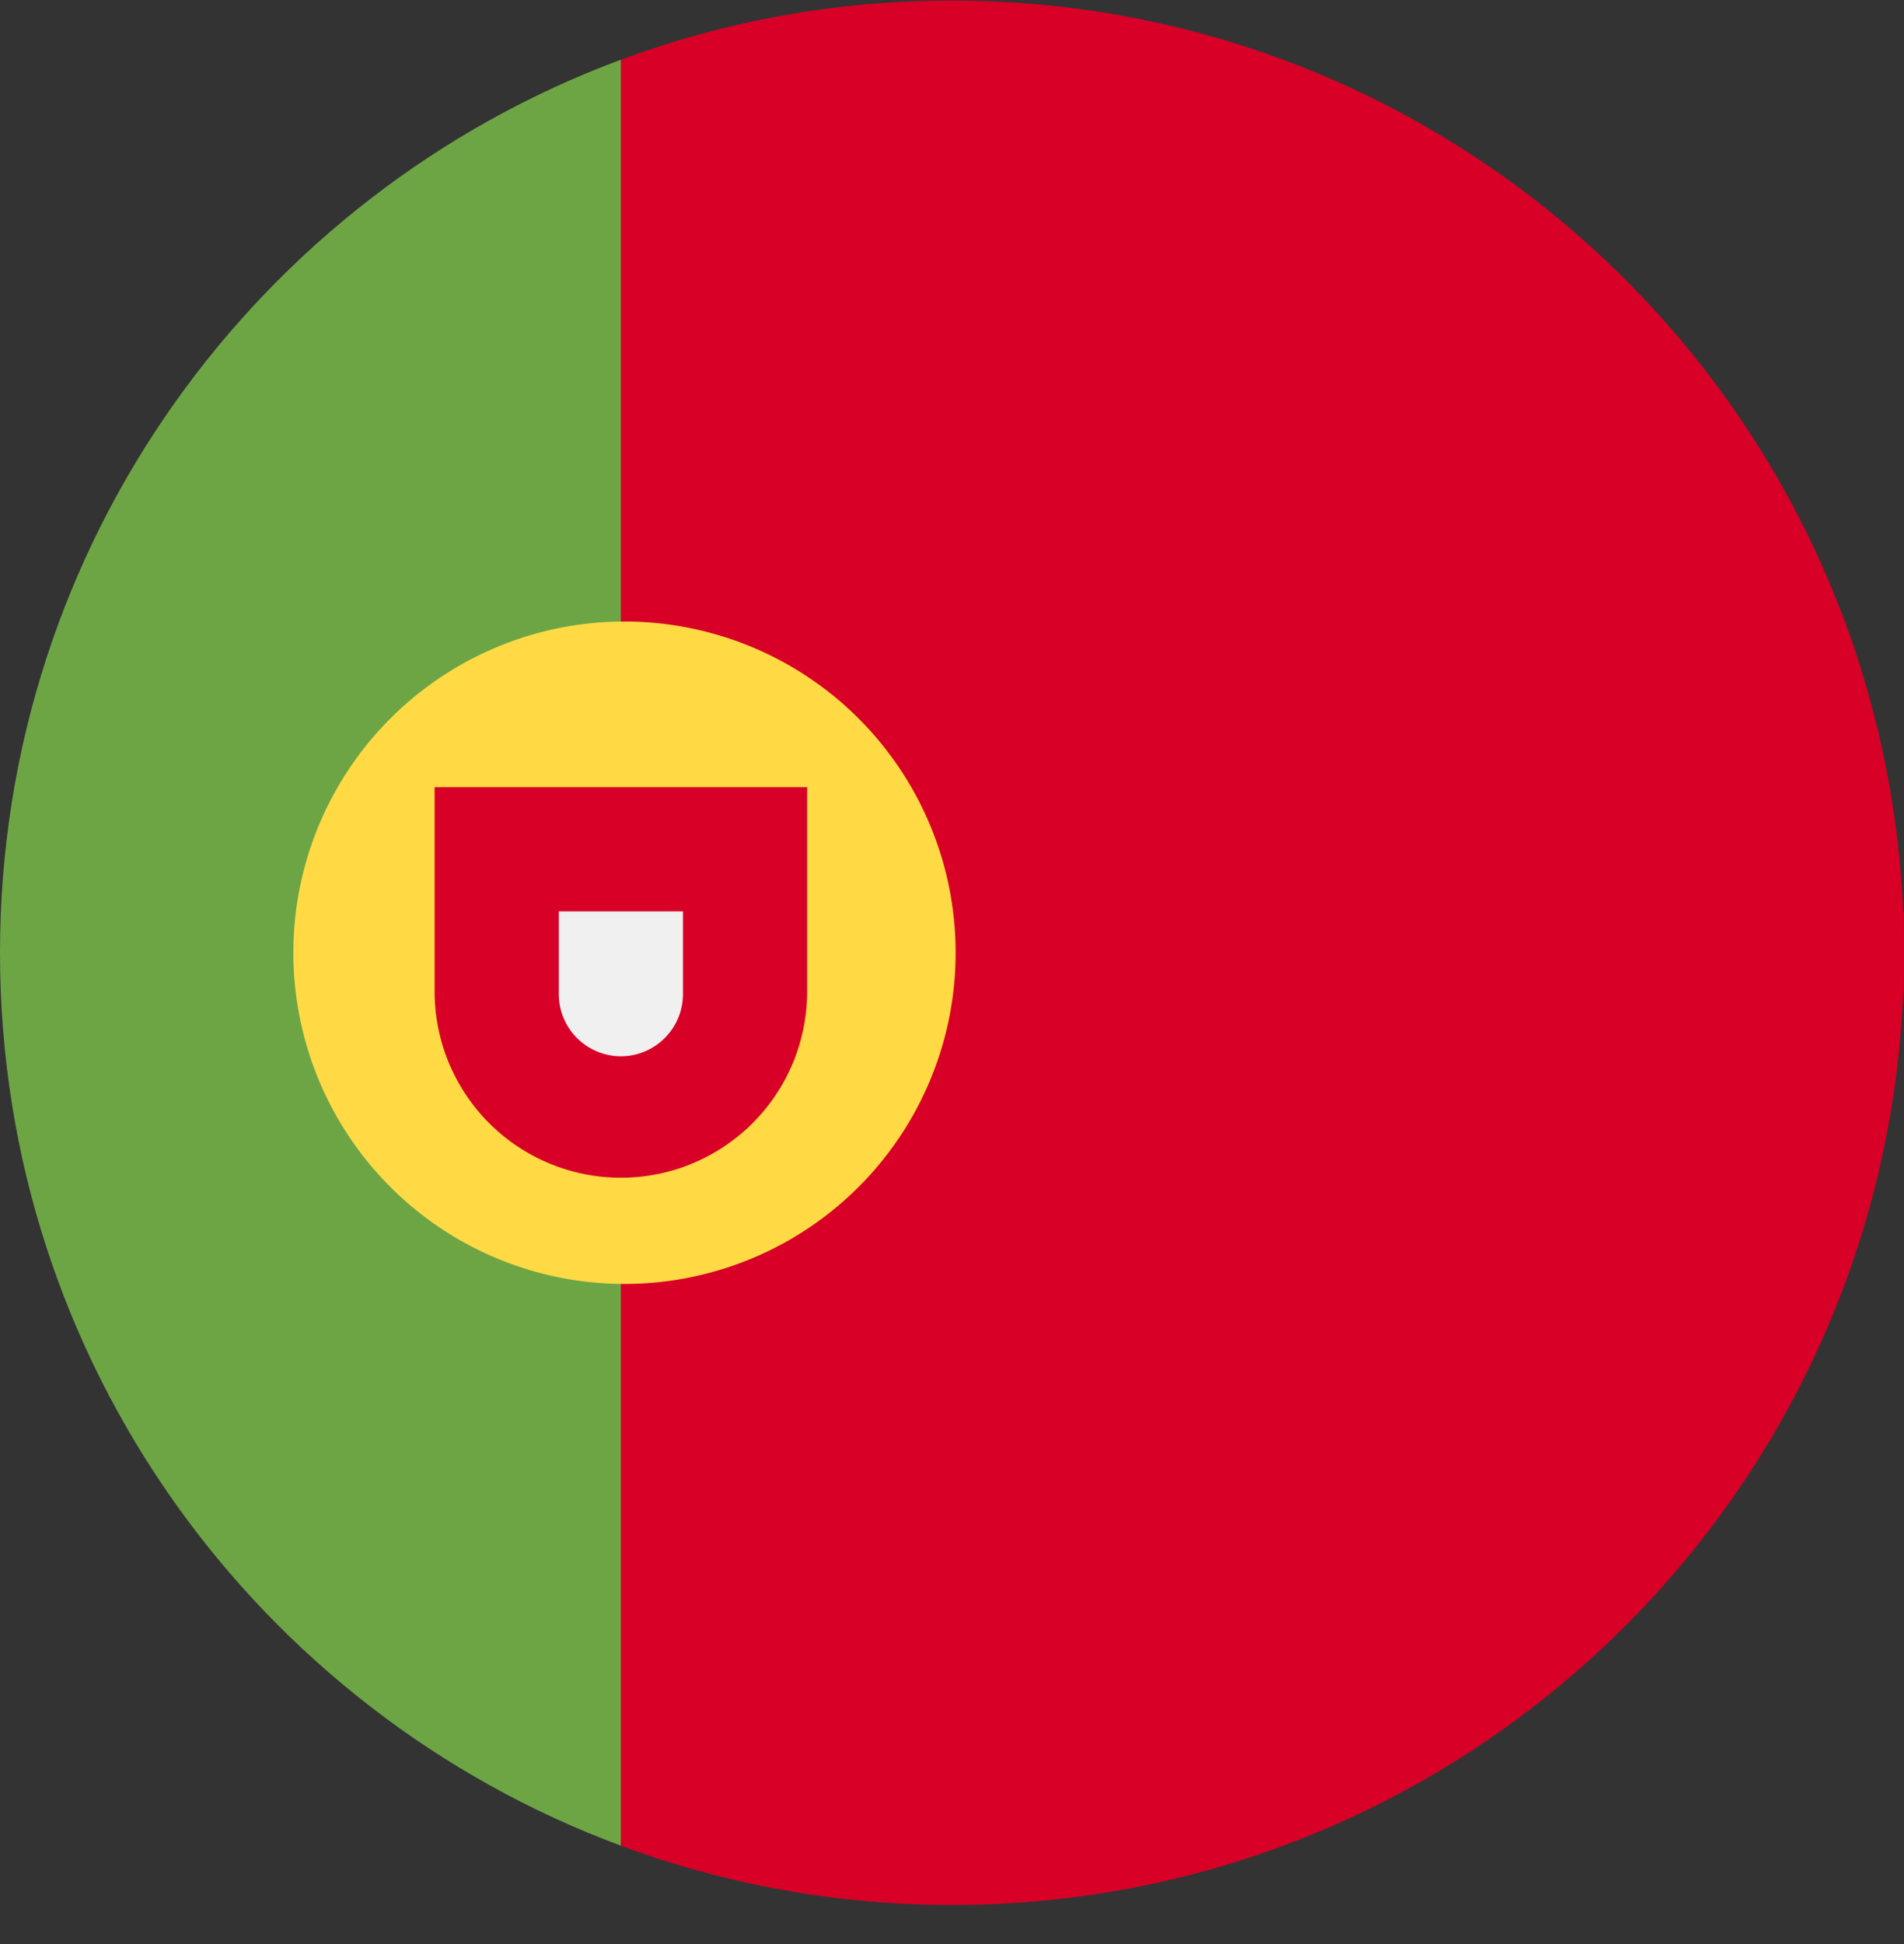 <svg width="48" height="49" fill="none" xmlns="http://www.w3.org/2000/svg"><rect width="100%" height="100%" fill="#333333" stroke="none"/><g clip-path="url(#a)"><path d="M0 24.014C0 34.333 6.513 43.13 15.652 46.52l2.087-22.508-2.087-22.507C6.513 4.897 0 13.694 0 24.014Z" fill="#6DA544"/><path d="M48 24.014c0-13.255-10.745-24-24-24a23.95 23.95 0 0 0-8.348 1.492v45.015c2.6.965 5.413 1.493 8.348 1.493 13.255 0 24-10.746 24-24Z" fill="#D80027"/><path d="M15.652 32.361a8.348 8.348 0 1 0 0-16.695 8.348 8.348 0 0 0 0 16.695Z" fill="#FFDA44"/><path d="M10.957 19.84v5.217a4.696 4.696 0 0 0 9.391 0V19.84h-9.391Z" fill="#D80027"/><path d="M15.652 26.623a1.567 1.567 0 0 1-1.565-1.566v-2.086h3.13v2.086c0 .863-.702 1.566-1.565 1.566Z" fill="#F0F0F0"/></g><defs><clipPath id="a"><path fill="#fff" d="M0 .014h48v48H0z"/></clipPath></defs></svg>
